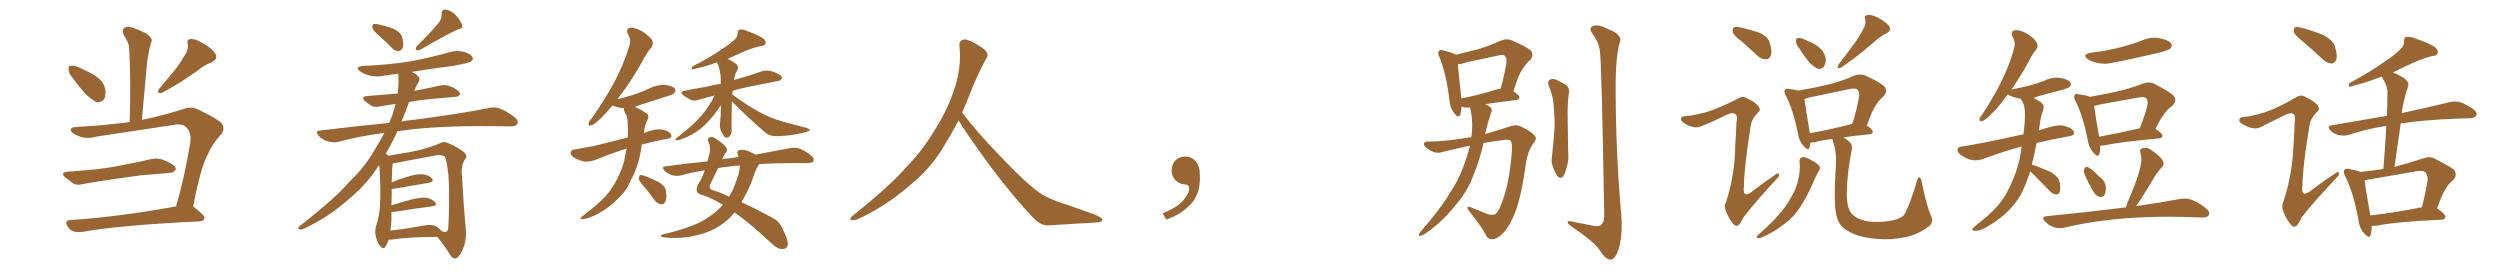 <svg xmlns="http://www.w3.org/2000/svg" xmlns:xlink="http://www.w3.org/1999/xlink" width="1350" height="150"><path fill="#996633" padding="10" d="M39.40 42.33L39.40 42.33Q37.06 39.70 37.06 37.79L37.06 37.79Q36.77 35.74 37.79 35.60L37.79 35.60Q39.40 35.16 42.04 36.18L42.04 36.18Q43.95 36.91 45.85 37.94L45.85 37.94Q50.39 39.84 53.61 42.63L53.61 42.63Q56.40 44.97 56.98 48.93L56.98 48.93Q57.13 51.86 56.10 53.76L56.10 53.76Q54.20 55.66 51.86 55.08L51.86 55.08Q50.10 54.05 47.75 52.15L47.75 52.15Q44.38 49.07 39.40 42.33ZM36.62 92.72L36.62 92.72Q43.07 92.14 48.93 91.70L48.93 91.70Q57.28 90.97 66.65 89.06L66.65 89.06Q74.41 87.60 82.03 85.84L82.03 85.84Q85.25 85.25 88.04 86.28L88.04 86.28Q90.53 87.30 91.55 87.89L91.55 87.89Q95.07 89.65 94.92 91.55L94.92 91.55Q93.46 93.46 91.70 93.31L91.70 93.31Q84.81 94.04 76.32 94.63L76.32 94.63Q58.45 96.97 45.12 99.32L45.12 99.32Q41.46 100.34 39.55 99.02L39.55 99.02Q37.21 97.41 35.45 95.95L35.45 95.95Q32.08 93.16 36.62 92.72ZM95.07 111.47L95.07 111.47Q99.46 96.53 102.69 77.49L102.69 77.49Q103.56 71.48 100.49 68.70L100.49 68.70Q98.58 66.50 93.31 67.53L93.31 67.53Q73.39 70.61 52.59 73.68L52.59 73.68Q46.29 75.44 41.89 73.24L41.89 73.24Q38.67 71.92 38.23 70.46L38.23 70.46Q37.94 68.70 41.02 68.55L41.02 68.55Q55.52 67.82 70.02 65.92L70.02 65.92Q70.75 44.24 69.73 25.78L69.73 25.78Q69.58 23.00 66.80 18.90L66.80 18.90Q65.77 16.41 66.80 15.38L66.80 15.38Q68.12 14.06 70.46 14.65L70.46 14.65Q74.12 15.53 79.39 18.31L79.39 18.31Q82.47 20.80 81.88 22.27L81.88 22.27Q81.30 23.88 80.71 26.22L80.71 26.22Q80.13 29.00 79.54 32.67L79.54 32.67Q78.08 47.90 76.61 64.75L76.61 64.75Q87.45 62.55 99.02 58.89L99.02 58.89Q102.98 57.42 106.49 58.89L106.49 58.89Q116.31 63.57 119.38 66.21L119.38 66.21Q122.17 69.58 118.95 73.10L118.95 73.10Q115.14 76.90 112.06 83.64L112.06 83.64Q108.25 90.82 104.30 111.62L104.30 111.62Q104.74 111.77 104.88 111.91L104.88 111.91Q110.60 116.31 110.45 117.77L110.45 117.77Q110.16 119.38 107.96 119.53L107.96 119.53Q64.60 121.58 44.38 125.24L44.38 125.24Q41.60 125.54 39.70 124.95L39.70 124.95Q37.65 124.22 36.62 122.46L36.62 122.46Q34.28 118.95 38.23 118.80L38.23 118.80Q63.43 117.19 95.07 111.47ZM99.46 30.32L99.46 30.32L99.46 30.32Q101.95 26.95 101.37 23.73L101.37 23.73Q100.63 21.24 102.98 21.09L102.98 21.09Q105.18 20.80 109.28 23.14L109.28 23.14Q113.82 25.63 116.16 28.71L116.16 28.71Q118.07 31.79 114.40 33.54L114.40 33.54Q110.01 35.30 106.79 38.09L106.79 38.09Q103.42 40.43 99.90 42.77L99.90 42.77Q95.36 45.85 87.30 50.24L87.30 50.24Q84.23 50.68 85.99 47.90L85.99 47.90Q90.38 42.77 94.04 38.23L94.04 38.23Q96.83 34.86 99.46 30.32ZM205.08 19.63L205.08 19.63Q201.56 16.70 201.12 15.23L201.12 15.23Q200.98 13.62 201.56 13.04L201.56 13.04Q202.29 12.74 204.49 13.18L204.49 13.18Q208.89 14.21 212.55 15.53L212.55 15.53Q216.21 17.43 217.09 19.78L217.09 19.78Q218.12 23.73 217.53 25.63L217.53 25.63Q216.80 27.39 215.33 27.54L215.33 27.54Q213.28 27.69 211.52 25.78L211.52 25.78Q208.15 22.41 205.08 19.63ZM237.16 12.01L237.16 12.01Q238.62 9.67 238.48 7.76L238.48 7.76Q238.48 4.98 240.67 5.13L240.67 5.13Q244.04 5.71 246.39 8.50L246.39 8.50Q249.02 11.43 249.61 13.77L249.61 13.77Q250.05 15.38 247.41 15.82L247.41 15.82Q240.82 18.75 227.05 26.81L227.05 26.81Q225.88 27.25 224.85 27.10L224.85 27.10Q224.12 26.07 225 25.05L225 25.05Q233.06 16.99 237.16 12.01ZM209.91 129.35L209.91 129.35Q209.18 131.69 208.15 133.15L208.15 133.15Q206.98 134.91 205.52 133.15L205.52 133.15Q203.91 131.54 202.88 127.44L202.88 127.44Q202.29 124.95 203.17 121.73L203.17 121.73Q205.08 116.02 205.22 110.16L205.22 110.16Q205.66 104.00 205.08 93.31L205.08 93.31Q205.08 90.67 204.64 89.21L204.64 89.21Q198.19 99.46 188.38 107.52L188.38 107.52Q177.39 117.33 164.06 123.49L164.06 123.49Q162.60 124.22 161.57 123.78L161.57 123.78Q160.55 123.34 161.57 122.31L161.57 122.31Q180.91 107.23 188.53 98.29L188.53 98.29Q196.58 90.67 202.00 81.45L202.00 81.45Q205.22 76.32 207.57 71.78L207.57 71.78Q194.53 73.39 182.67 76.61L182.67 76.61Q180.18 77.20 176.95 76.32L176.95 76.32Q174.32 75.59 172.12 73.39L172.12 73.39Q169.78 70.61 173.00 70.46L173.00 70.46Q192.48 68.12 210.21 66.36L210.21 66.36Q210.94 64.16 211.82 62.26L211.82 62.26Q212.99 58.89 213.57 56.10L213.57 56.10Q208.89 56.84 205.22 57.42L205.22 57.42Q202.29 58.15 200.54 57.13L200.54 57.13Q198.63 55.96 197.17 54.64L197.17 54.64Q194.53 52.29 198.19 51.86L198.19 51.86Q203.76 51.42 209.03 50.98L209.03 50.98Q211.67 50.68 214.75 50.54L214.75 50.54Q215.48 44.82 215.04 39.84L215.04 39.84Q211.08 40.28 207.42 40.87L207.42 40.87Q203.03 41.75 199.37 40.72L199.37 40.72Q196.44 39.99 194.53 38.53L194.53 38.53Q191.16 36.18 196.00 35.60L196.00 35.60Q209.91 35.01 221.78 33.11L221.78 33.11Q232.62 31.05 242.43 28.27L242.43 28.27Q246.53 26.95 250.49 27.98L250.49 27.98Q254.30 29.15 255.18 30.91L255.18 30.91Q255.76 32.08 254.44 33.11L254.44 33.11Q252.98 34.13 244.48 35.60L244.48 35.60Q232.91 37.06 222.36 38.82L222.36 38.82Q225.59 40.43 226.17 41.75L226.17 41.75Q226.90 43.21 225.88 44.53L225.88 44.53Q224.56 46.88 223.54 49.22L223.54 49.22Q223.83 48.93 224.41 48.93L224.41 48.93Q231.30 47.61 237.89 46.14L237.89 46.14Q240.67 45.56 242.87 46.58L242.87 46.58Q245.07 47.31 245.65 47.90L245.65 47.90Q248.58 49.51 248.44 50.98L248.44 50.98Q247.27 52.44 245.80 52.29L245.80 52.29Q239.65 52.88 232.47 53.47L232.47 53.47Q226.17 54.05 220.90 55.08L220.90 55.08Q220.75 55.37 220.61 55.96L220.61 55.96Q218.70 61.08 216.80 65.63L216.80 65.63Q219.87 64.89 223.10 64.75L223.10 64.75Q249.02 61.38 264.11 58.30L264.11 58.30Q267.19 57.57 269.97 58.59L269.97 58.59Q273.34 59.91 277.73 63.13L277.73 63.13Q280.22 65.19 279.35 66.94L279.35 66.94Q278.61 68.26 275.54 68.26L275.54 68.26Q271.73 68.26 267.33 68.12L267.33 68.12Q235.55 67.82 216.50 70.61L216.50 70.61Q215.48 70.75 214.60 70.90L214.60 70.90Q211.52 77.64 208.30 83.06L208.30 83.06Q209.18 83.50 209.77 84.08L209.77 84.08Q213.57 83.50 221.92 82.03L221.92 82.03Q231.45 80.13 237.60 77.34L237.60 77.34Q239.50 76.17 241.85 77.20L241.85 77.20Q248.88 80.27 251.22 82.91L251.22 82.91Q252.54 84.38 251.22 85.84L251.22 85.84Q249.17 88.77 249.32 92.87L249.32 92.87Q250.49 113.09 251.51 123.78L251.51 123.78Q252.10 129.93 249.76 134.91L249.76 134.91Q247.85 139.45 245.65 139.60L245.65 139.60Q244.19 139.60 242.87 137.26L242.87 137.26Q240.09 132.71 236.13 127.88L236.13 127.88Q219.58 128.03 211.96 129.35L211.96 129.35Q210.50 129.49 209.91 129.35ZM212.70 101.95L212.70 101.95L212.70 101.95Q211.96 101.95 211.52 101.95L211.52 101.95Q211.52 103.86 211.52 106.20L211.52 106.20Q211.38 108.54 211.38 110.89L211.38 110.89Q216.21 109.28 221.92 107.81L221.92 107.81Q227.34 106.35 230.42 106.79L230.42 106.79Q233.64 107.52 235.11 109.42L235.11 109.42Q236.28 111.04 233.20 111.47L233.20 111.47Q224.56 112.50 212.99 114.40L212.99 114.40Q211.96 114.40 211.38 114.40L211.38 114.40Q211.38 116.31 211.38 118.21L211.38 118.21Q211.38 121.29 210.79 124.51L210.79 124.51Q218.99 123.63 229.25 121.73L229.25 121.73Q233.35 121.00 235.55 122.31L235.55 122.31Q237.16 123.19 238.18 124.51L238.18 124.51Q238.62 124.80 239.06 124.95L239.06 124.95Q241.41 126.12 241.99 123.49L241.99 123.49Q242.29 120.70 242.43 113.96L242.43 113.96Q242.72 102.83 242.14 94.48L242.14 94.48Q241.11 85.55 240.09 84.52L240.09 84.52Q238.33 83.35 235.11 83.94L235.11 83.94Q226.90 85.55 217.24 87.30L217.24 87.30Q214.01 88.04 212.11 88.18L212.11 88.18Q211.67 90.82 211.52 98.44L211.52 98.44Q215.33 96.83 220.17 95.36L220.17 95.36Q225.59 93.75 228.66 94.19L228.66 94.19Q231.88 94.63 233.35 96.53L233.35 96.53Q234.52 98.14 231.45 98.73L231.45 98.73Q223.39 100.05 212.70 101.95ZM338.38 80.27L338.38 80.27Q331.35 82.32 321.24 86.43L321.24 86.43Q318.31 87.45 315.67 87.30L315.67 87.30Q312.60 86.57 309.96 85.11L309.96 85.11Q307.76 83.64 308.20 82.18L308.20 82.18Q308.50 80.86 310.25 80.71L310.25 80.71Q315.09 79.83 320.80 78.81L320.80 78.81Q324.46 77.93 338.96 74.27L338.96 74.27Q339.11 72.80 339.11 71.48L339.11 71.48Q339.11 68.70 338.96 66.36L338.96 66.36Q338.96 63.13 337.21 60.35L337.21 60.35Q336.77 59.03 336.91 58.45L336.91 58.45Q336.77 58.45 336.77 58.45L336.77 58.45Q333.54 58.15 331.20 57.13L331.20 57.13Q330.91 56.98 330.76 56.98L330.76 56.98Q327.25 61.08 324.46 63.87L324.46 63.87Q320.95 67.24 319.48 67.68L319.48 67.68Q317.43 68.26 317.87 66.50L317.87 66.50Q318.02 65.48 319.48 64.01L319.48 64.01Q326.66 53.76 331.64 44.53L331.64 44.53Q336.77 34.86 339.84 24.76L339.84 24.76Q341.02 21.68 339.11 18.46L339.11 18.46Q337.65 15.38 340.43 14.94L340.43 14.94Q343.07 14.79 347.17 17.14L347.17 17.14Q351.42 20.07 352.29 21.97L352.29 21.97Q352.88 24.02 351.86 25.49L351.86 25.49Q349.37 28.13 346.73 33.40L346.73 33.40Q340.43 44.53 334.57 52.00L334.57 52.00Q333.84 52.73 333.40 53.61L333.40 53.61Q338.09 52.44 342.63 50.98L342.63 50.98Q347.02 49.51 350.68 47.75L350.68 47.75Q354.64 45.70 359.03 45.85L359.03 45.85Q363.43 46.44 364.45 47.90L364.45 47.90Q365.19 48.93 364.16 50.24L364.16 50.24Q363.72 50.98 360.21 52.00L360.21 52.00Q352.59 54.49 345.12 56.84L345.12 56.84Q343.65 57.28 342.63 57.86L342.63 57.86Q343.36 57.86 343.95 58.30L343.95 58.30Q346.00 59.03 348.63 60.94L348.63 60.94Q350.98 62.11 349.66 64.75L349.66 64.75Q347.90 68.12 347.75 71.78L347.75 71.78Q350.24 70.75 353.03 70.17L353.03 70.17Q356.25 69.29 359.91 70.61L359.91 70.61Q362.55 71.63 362.55 73.54L362.55 73.54Q362.55 74.56 360.21 75L360.21 75Q352.73 76.32 346.58 78.08L346.58 78.08Q346.29 78.96 346.29 79.98L346.29 79.98Q345.12 87.74 342.33 94.04L342.33 94.04Q341.02 96.39 339.99 98.73L339.99 98.73Q337.50 104.15 332.23 108.69L332.23 108.69Q327.54 113.23 321.24 116.31L321.24 116.31Q316.41 118.36 314.50 118.36L314.50 118.36Q312.60 118.21 314.50 116.75L314.50 116.75Q316.55 115.14 318.75 113.38L318.75 113.38Q320.65 111.77 321.97 110.74L321.97 110.74Q327.83 105.76 330.91 100.78L330.91 100.78Q334.72 94.78 336.91 87.60L336.91 87.60Q337.79 83.50 338.38 80.27ZM348.19 101.22L348.19 101.22Q345.12 98.00 344.97 96.53L344.97 96.53Q345.12 94.92 345.70 94.48L345.70 94.48Q346.58 94.48 348.49 95.07L348.49 95.07Q352.44 96.68 355.96 98.44L355.96 98.44Q359.47 100.78 359.62 103.13L359.62 103.13Q360.21 107.08 359.33 108.84L359.33 108.84Q358.45 110.45 357.13 110.30L357.13 110.30Q355.08 110.16 353.61 108.25L353.61 108.25Q350.83 104.44 348.19 101.22ZM395.21 54.79L395.21 54.79Q395.07 58.59 395.07 62.70L395.07 62.70Q395.07 65.92 395.07 69.14L395.07 69.14Q395.36 72.51 393.60 73.97L393.60 73.97Q391.70 75 390.67 73.10L390.67 73.10Q389.79 71.48 389.21 70.46L389.21 70.46Q388.62 68.55 388.77 66.80L388.77 66.80Q389.21 63.57 389.36 56.84L389.36 56.84Q387.74 59.03 385.84 61.67L385.84 61.67Q382.18 66.21 378.96 68.99L378.96 68.99Q375 72.22 370.90 73.97L370.90 73.97Q366.65 75.88 365.63 75.73L365.63 75.73Q363.87 75.73 365.63 74.27L365.63 74.27Q373.10 68.55 376.76 64.60L376.76 64.60Q381.01 60.35 384.52 54.20L384.52 54.20Q385.40 52.59 385.84 51.56L385.84 51.56Q381.30 52.73 377.64 53.76L377.64 53.76Q374.85 54.79 372.95 53.91L372.95 53.91Q371.04 52.73 369.29 51.71L369.29 51.71Q366.36 49.51 370.02 48.93L370.02 48.93Q375.88 47.75 381.30 46.88L381.30 46.88Q385.11 45.85 389.21 45.26L389.21 45.26Q389.21 43.95 389.21 42.92L389.21 42.92Q389.06 37.35 387.16 33.69L387.16 33.69Q387.01 33.69 387.01 33.69L387.01 33.69Q379.98 36.33 376.03 36.91L376.03 36.91Q374.56 37.50 373.97 37.50L373.97 37.50Q373.24 37.21 373.83 35.89L373.83 35.89Q383.50 31.05 389.65 26.66L389.65 26.66Q394.48 23.58 396.68 21.39L396.68 21.39Q398.44 19.92 398.29 18.02L398.29 18.02Q398.29 16.55 399.32 15.97L399.32 15.97Q401.07 15.67 403.27 16.70L403.27 16.70Q409.42 18.90 412.21 20.80L412.21 20.80Q413.82 22.12 413.38 23.58L413.38 23.58Q412.94 24.76 410.60 24.90L410.60 24.90Q405.32 26.07 399.46 28.86L399.46 28.86Q396.09 30.32 392.87 31.79L392.87 31.79Q395.36 32.81 397.71 34.72L397.71 34.72Q399.17 36.47 398.29 37.50L398.29 37.50Q396.53 40.58 396.39 43.21L396.39 43.21Q396.83 43.07 397.41 42.92L397.41 42.92Q404.59 40.87 411.33 38.53L411.33 38.53Q413.96 37.79 416.31 38.38L416.31 38.38Q418.36 38.96 419.24 39.40L419.24 39.40Q422.31 40.72 422.31 42.19L422.31 42.19Q421.14 43.95 419.82 43.80L419.82 43.80Q413.38 45.12 405.76 46.58L405.76 46.58Q400.20 47.61 395.65 49.07L395.65 49.07Q395.51 49.95 395.36 50.98L395.36 50.98Q397.27 52.29 399.90 54.20L399.90 54.20Q406.35 58.74 412.65 61.82L412.65 61.82Q417.92 64.45 424.66 66.21L424.66 66.21Q430.52 67.68 435.79 69.14L435.79 69.14Q437.40 69.73 437.26 70.31L437.26 70.31Q436.96 70.90 435.06 71.34L435.06 71.34Q427.29 73.39 419.68 73.54L419.68 73.54Q415.58 73.68 412.94 71.34L412.94 71.34Q403.71 63.28 395.21 54.79ZM390.38 110.60L390.38 110.60Q384.38 106.93 378.96 105.18L378.96 105.18Q376.76 104.74 376.32 103.27L376.32 103.27Q375.88 101.51 377.20 99.17L377.20 99.17Q379.10 96.39 380.57 91.99L380.57 91.99Q373.68 93.02 367.53 94.78L367.53 94.78Q365.63 95.21 362.84 94.63L362.84 94.63Q360.64 93.75 358.89 92.29L358.89 92.29Q356.84 89.94 359.62 89.79L359.62 89.79Q371.34 88.18 382.03 87.16L382.03 87.16Q382.47 85.11 383.06 83.20L383.06 83.20Q384.08 79.98 382.62 76.76L382.62 76.76Q381.59 74.71 383.35 74.12L383.35 74.12Q384.81 73.68 386.28 74.71L386.28 74.71Q391.85 78.37 392.43 80.27L392.43 80.27Q393.02 81.59 391.70 82.62L391.70 82.62Q390.82 84.08 389.94 85.99L389.94 85.99Q393.31 85.55 396.53 85.11L396.53 85.11Q397.85 84.81 398.88 84.81L398.88 84.81Q398.58 84.08 398.44 83.64L398.44 83.64Q397.56 81.45 399.46 81.01L399.46 81.01Q402.25 80.57 405.03 82.03L405.03 82.03Q406.64 82.62 407.96 83.50L407.96 83.50Q419.09 81.45 426.56 79.98L426.56 79.98Q429.20 79.54 431.54 80.13L431.54 80.13Q434.33 81.15 437.84 83.79L437.84 83.79Q439.89 85.55 439.31 87.01L439.31 87.01Q438.72 88.04 436.08 88.04L436.08 88.04Q433.30 88.18 430.08 88.04L430.08 88.04Q418.95 88.04 410.16 88.62L410.16 88.62Q410.01 88.62 410.01 88.77L410.01 88.77Q408.25 90.53 406.35 96.83L406.35 96.83Q404.00 103.27 400.34 109.13L400.34 109.13Q407.67 112.50 416.60 117.33L416.60 117.33Q420.56 119.24 422.02 122.46L422.02 122.46Q425.54 129.05 425.39 131.84L425.39 131.84Q425.24 134.62 422.17 134.47L422.17 134.47Q419.68 134.47 416.46 131.25L416.46 131.25Q404.74 120.41 396.68 114.70L396.68 114.70Q393.31 118.95 388.92 121.73L388.92 121.73Q382.91 125.68 375.73 127.15L375.73 127.15Q367.24 129.20 358.45 128.17L358.45 128.17Q355.37 127.59 358.01 126.56L358.01 126.56Q373.54 122.90 380.71 118.51L380.71 118.51Q386.28 115.14 390.38 110.60ZM397.41 98.14L397.41 98.14L397.41 98.14Q399.61 93.02 399.46 89.36L399.46 89.36Q395.65 89.50 392.58 90.09L392.58 90.09Q390.09 90.23 387.74 90.82L387.74 90.82Q386.28 93.75 383.94 98.73L383.94 98.73Q381.88 101.95 385.40 102.83L385.40 102.83Q389.21 104.00 393.75 106.20L393.75 106.20Q395.95 102.54 397.41 98.14ZM517.68 65.04L517.68 65.04L517.68 65.04Q513.72 72.51 510.06 78.37L510.06 78.37Q502.59 91.26 490.14 101.07L490.14 101.07Q477.83 111.62 463.18 118.36L463.18 118.36Q461.13 119.24 459.67 118.80L459.67 118.80Q458.50 118.36 459.96 116.89L459.96 116.89Q481.05 100.05 489.40 90.23L489.40 90.23Q497.90 81.59 504.05 71.34L504.05 71.34Q511.08 60.50 514.60 50.24L514.60 50.24Q519.43 37.21 518.12 24.90L518.12 24.90Q517.68 21.97 520.31 21.39L520.31 21.39Q521.92 20.95 526.03 23.14L526.03 23.14Q531.74 26.22 532.76 28.13L532.76 28.13Q533.94 30.03 532.47 31.79L532.47 31.79Q529.10 38.09 526.32 44.38L526.32 44.38Q522.80 53.17 519.58 60.79L519.58 60.79Q527.20 71.04 541.41 85.69L541.41 85.69Q554.30 99.17 561.47 104.15L561.47 104.15Q566.60 107.67 575.83 110.45L575.83 110.45Q583.30 113.09 590.04 115.43L590.04 115.43Q595.46 117.48 595.31 118.80L595.31 118.80Q595.17 120.12 590.33 120.26L590.33 120.26Q579.05 120.85 566.16 121.73L566.16 121.73Q561.91 122.02 557.37 117.04L557.37 117.04Q547.56 106.79 534.23 89.06L534.23 89.06Q520.31 69.87 517.68 65.04ZM647.75 91.99L647.75 91.99L647.75 91.99Q648.93 103.27 643.65 109.57L643.65 109.57Q638.09 115.87 629.74 118.51L629.74 118.51L627.83 115.14Q636.47 111.77 639.70 107.23L639.70 107.23Q642.19 103.86 642.19 101.95L642.19 101.95Q642.04 99.61 640.14 99.61L640.14 99.61Q637.06 99.61 634.72 97.27L634.72 97.27Q632.67 95.21 632.67 91.99L632.67 91.99Q632.81 88.48 634.72 86.57L634.72 86.57Q636.91 84.52 640.14 84.52L640.14 84.52Q642.92 84.52 644.82 86.28L644.82 86.28Q647.31 88.33 647.75 91.99ZM794.53 74.12L794.53 74.12Q795.70 65.19 793.80 58.01L793.80 58.01Q792.04 58.15 790.72 58.01L790.72 58.01Q789.84 57.57 789.26 57.42L789.26 57.42Q789.11 60.21 788.53 61.96L788.53 61.96Q787.50 64.16 785.16 60.94L785.16 60.94Q782.81 57.86 782.67 53.76L782.67 53.76Q780.91 39.55 777.25 30.76L777.25 30.76Q776.07 28.42 777.10 27.54L777.10 27.54Q777.54 26.66 779.44 27.25L779.44 27.25Q784.72 28.56 786.18 29.59L786.18 29.59Q792.48 27.98 798.34 26.51L798.34 26.51Q804.20 24.76 810.35 21.97L810.35 21.97Q813.43 20.65 816.21 21.68L816.21 21.68Q824.12 25.20 826.46 27.10L826.46 27.10Q828.66 29.59 826.32 32.37L826.32 32.37Q824.27 33.98 822.36 37.06L822.36 37.06Q820.02 39.99 817.24 49.37L817.24 49.37Q820.46 51.42 820.46 52.44L820.46 52.44Q820.31 53.91 818.55 54.05L818.55 54.05Q808.59 55.22 802.00 56.25L802.00 56.25Q804.05 57.13 804.93 58.01L804.93 58.01Q806.10 59.33 805.22 60.79L805.22 60.79Q803.61 65.33 802.59 69.87L802.59 69.87Q802.15 71.04 802.00 72.36L802.00 72.36Q809.18 70.31 814.89 68.41L814.89 68.41Q818.85 66.80 822.07 68.70L822.07 68.70Q826.76 70.90 828.96 73.54L828.96 73.54Q830.13 75 827.78 77.78L827.78 77.78Q825 81.59 823.97 88.33L823.97 88.33Q821.34 107.37 817.68 115.87L817.68 115.87Q814.75 122.90 811.52 125.98L811.52 125.98Q808.74 128.91 806.54 129.05L806.54 129.05Q803.61 129.79 802.29 126.71L802.29 126.71Q799.07 121.00 793.21 113.82L793.21 113.82Q791.16 110.89 794.24 111.91L794.24 111.91Q798.63 113.67 803.17 115.58L803.17 115.58Q806.54 116.60 808.01 115.14L808.01 115.14Q809.77 113.38 811.52 107.96L811.52 107.96Q814.89 99.32 816.36 82.62L816.36 82.62Q816.65 77.93 816.06 76.46L816.06 76.46Q815.48 75.29 813.13 75.44L813.13 75.44Q806.98 76.17 801.12 77.20L801.12 77.20Q798.78 87.30 795.70 94.48L795.70 94.48Q792.33 103.86 785.16 111.77L785.16 111.77Q778.27 120.41 769.04 126.56L769.04 126.56Q767.58 127.44 766.55 127.29L766.55 127.29Q765.67 127.15 766.55 125.83L766.55 125.83Q778.42 112.06 782.81 104.44L782.81 104.44Q787.35 97.71 790.14 90.23L790.14 90.23Q792.48 84.08 793.80 78.66L793.80 78.66Q786.04 80.27 778.56 82.18L778.56 82.18Q775.20 83.20 771.68 80.86L771.68 80.86Q768.75 78.96 768.90 77.64L768.90 77.64Q769.19 76.32 771.53 76.46L771.53 76.46Q778.86 76.46 791.31 74.56L791.31 74.56Q793.07 74.12 794.53 74.12ZM808.15 48.34L808.15 48.34Q809.33 47.90 810.35 47.90L810.35 47.90Q812.11 41.75 813.43 34.28L813.43 34.28Q813.87 31.49 812.55 30.18L812.55 30.18Q811.67 29.30 809.47 29.88L809.47 29.88Q801.12 31.79 792.19 33.54L792.19 33.54Q789.55 34.57 787.21 34.72L787.21 34.72Q787.65 39.84 789.11 52.73L789.11 52.73Q789.11 53.03 789.11 53.17L789.11 53.17Q797.61 51.56 808.15 48.34ZM836.28 46.29L836.28 46.29Q835.55 44.09 836.87 43.07L836.87 43.07Q838.18 42.33 840.09 42.92L840.09 42.92Q842.72 44.09 845.07 45.56L845.07 45.56Q848.00 47.31 847.12 50.54L847.12 50.54Q846.39 56.84 846.53 63.13L846.53 63.13Q846.68 78.08 846.83 83.06L846.83 83.06Q847.27 86.57 845.95 90.53L845.95 90.53Q845.21 93.46 844.19 95.21L844.19 95.21Q842.72 96.83 841.26 95.36L841.26 95.36Q839.79 93.60 838.77 90.53L838.77 90.53Q837.45 87.60 838.04 84.81L838.04 84.81Q839.06 75.44 839.50 68.26L839.50 68.26Q839.50 61.23 838.62 53.61L838.62 53.61Q837.74 49.51 836.28 46.29ZM863.96 27.83L863.96 27.83L863.96 27.83Q863.38 22.71 860.16 18.60L860.16 18.60Q857.52 15.09 860.30 14.06L860.30 14.06Q863.09 12.89 868.36 15.67L868.36 15.67Q876.86 18.90 874.51 23.44L874.51 23.44Q872.61 30.47 872.46 43.80L872.46 43.80Q872.31 80.57 875.54 116.75L875.54 116.75Q876.27 127.88 873.93 134.91L873.93 134.91Q872.02 140.33 869.68 140.19L869.68 140.19Q867.04 140.33 863.82 135.06L863.82 135.06Q860.89 130.66 849.90 123.19L849.90 123.19Q846.68 121.14 846.53 120.12L846.53 120.12Q846.09 118.65 851.07 120.12L851.07 120.12Q855.32 120.85 859.42 121.73L859.42 121.73Q862.94 122.61 864.40 121.58L864.40 121.58Q866.31 120.12 866.31 116.60L866.31 116.60Q864.84 33.25 863.96 27.83ZM940.72 22.56L940.72 22.56Q936.33 19.34 935.74 17.43L935.74 17.43Q935.45 15.38 936.33 14.79L936.33 14.79Q937.50 14.21 939.84 14.79L939.84 14.79Q945.26 16.11 949.80 17.58L949.80 17.58Q954.49 19.63 955.52 22.71L955.52 22.71Q957.13 27.54 956.25 29.88L956.25 29.88Q955.52 31.93 953.76 32.08L953.76 32.08Q951.27 32.08 949.07 30.18L949.07 30.18Q944.82 26.07 940.72 22.56ZM921.53 60.50L921.53 60.50Q927.69 58.74 938.38 53.32L938.38 53.32Q940.87 51.71 942.63 52.73L942.63 52.73Q948.19 55.22 949.66 57.57L949.66 57.57Q951.12 59.47 949.22 60.94L949.22 60.94Q946.00 64.16 945.41 67.68L945.41 67.68Q941.75 90.97 941.75 100.34L941.75 100.34Q940.72 108.11 946.88 102.83L946.88 102.83Q952.73 98.29 958.89 94.19L958.89 94.19Q960.50 93.02 960.64 94.04L960.64 94.04Q961.08 95.21 959.33 96.68L959.33 96.68Q947.31 109.72 941.60 117.19L941.60 117.19Q939.84 120.56 938.82 121.58L938.82 121.58Q937.35 122.61 935.89 120.85L935.89 120.85Q933.69 118.21 932.23 114.55L932.23 114.55Q930.76 111.47 932.08 109.13L932.08 109.13Q936.91 94.34 937.06 77.93L937.06 77.93Q937.50 72.22 937.65 66.50L937.65 66.50Q938.53 62.70 937.06 61.67L937.06 61.67Q935.74 60.35 931.79 62.26L931.79 62.26Q925.49 65.48 918.46 68.26L918.46 68.26Q916.41 69.14 914.21 68.55L914.21 68.55Q912.01 68.26 908.79 66.06L908.79 66.06Q907.32 64.75 907.91 63.72L907.91 63.72Q908.20 62.70 910.40 62.70L910.40 62.70Q914.36 62.40 921.53 60.50ZM971.78 26.37L971.78 26.37Q969.87 24.17 969.87 22.41L969.87 22.41Q969.73 20.65 970.61 20.65L970.61 20.65Q972.07 20.21 974.27 21.24L974.27 21.24Q975.73 21.97 977.20 22.56L977.20 22.56Q980.86 24.02 983.20 26.37L983.20 26.37Q985.40 28.56 985.99 32.08L985.99 32.08Q985.84 34.42 984.81 36.18L984.81 36.18Q983.20 37.65 981.30 37.06L981.30 37.06Q979.69 36.18 977.78 34.42L977.78 34.42Q975.44 32.08 971.78 26.37ZM1005.91 16.11L1005.91 16.11Q1007.81 13.18 1007.23 10.55L1007.23 10.55Q1006.35 8.35 1008.25 8.20L1008.25 8.20Q1010.16 7.62 1013.82 9.38L1013.82 9.38Q1017.77 11.43 1019.97 13.77L1019.97 13.77Q1021.73 16.26 1018.65 18.02L1018.65 18.02Q1015.28 19.63 1012.50 22.27L1012.50 22.27Q1009.28 24.90 1006.05 27.69L1006.05 27.69Q1001.66 31.35 994.04 36.62L994.04 36.62Q991.41 37.35 992.87 34.72L992.87 34.72Q996.97 29.44 1000.63 24.46L1000.63 24.46Q1003.56 20.65 1005.91 16.11ZM971.78 87.45L971.78 87.45Q971.48 85.40 973.39 84.81L973.39 84.81Q974.71 84.67 977.49 86.13L977.49 86.13Q981.59 88.33 982.47 89.65L982.47 89.65Q983.20 90.97 982.18 92.29L982.18 92.29Q980.57 94.92 979.54 97.56L979.54 97.56Q975.73 106.49 972.07 111.91L972.07 111.91Q968.70 117.19 963.28 121.14L963.28 121.14Q957.71 125.54 951.42 128.17L951.42 128.17Q950.10 128.91 949.07 128.47L949.07 128.47Q948.05 128.17 949.07 127.15L949.07 127.15Q957.71 119.53 960.94 115.43L960.94 115.43Q964.45 111.62 966.80 107.23L966.80 107.23Q969.73 102.54 970.75 98.14L970.75 98.14Q972.36 92.43 971.78 87.45ZM1042.53 116.02L1042.53 116.02Q1044.58 119.97 1041.50 122.31L1041.50 122.31Q1036.38 126.12 1030.96 127.59L1030.96 127.59Q1024.66 129.20 1017.92 129.20L1017.92 129.20Q1009.57 129.05 1003.71 127.29L1003.71 127.29Q998.14 125.39 995.36 123.05L995.36 123.05Q992.43 120.26 991.85 117.04L991.85 117.04Q989.94 110.74 991.41 88.33L991.41 88.33Q991.85 82.62 989.94 76.76L989.94 76.76Q989.50 75.59 989.50 75L989.50 75Q983.79 75.73 980.13 76.76L980.13 76.76Q978.66 77.05 977.64 76.90L977.64 76.90Q977.34 78.52 977.20 79.54L977.20 79.54Q976.46 81.88 973.83 78.66L973.83 78.66Q971.48 76.17 970.90 72.22L970.90 72.22Q968.41 59.47 964.31 51.56L964.31 51.56Q962.99 49.22 964.01 48.34L964.01 48.34Q964.45 47.61 966.21 48.05L966.21 48.05Q969.14 48.34 970.90 48.93L970.90 48.93Q979.10 47.61 987.01 45.70L987.01 45.70Q994.04 44.09 1001.22 40.87L1001.22 40.87Q1004.44 39.70 1007.08 40.72L1007.08 40.72Q1015.14 44.38 1017.48 46.58L1017.48 46.58Q1019.53 49.22 1017.19 52.00L1017.19 52.00Q1015.14 53.47 1013.38 56.25L1013.38 56.25Q1011.18 58.89 1008.11 67.82L1008.11 67.82Q1011.33 70.02 1011.33 71.04L1011.33 71.04Q1011.04 72.36 1009.57 72.51L1009.57 72.51Q1001.22 73.24 995.36 74.27L995.36 74.27Q997.41 75.29 998.88 76.76L998.88 76.76Q1000.49 78.22 999.90 81.01L999.90 81.01Q997.41 93.90 997.27 104.00L997.27 104.00Q997.12 110.45 999.02 114.11L999.02 114.11Q1000.05 116.16 1003.27 117.92L1003.27 117.92Q1007.08 119.68 1011.91 119.82L1011.91 119.82Q1017.63 119.97 1022.17 118.95L1022.17 118.95Q1026.71 117.92 1028.17 116.02L1028.17 116.02Q1030.96 111.77 1035.06 98.00L1035.06 98.00Q1035.79 95.21 1036.67 95.80L1036.67 95.80Q1037.70 96.68 1037.84 99.02L1037.84 99.02Q1040.63 111.91 1042.53 116.02ZM1000.05 66.94L1000.05 66.94L1000.05 66.94Q1000.05 66.94 1000.20 66.94L1000.20 66.94Q1002.39 60.50 1003.86 52.44L1003.86 52.44Q1004.30 49.80 1002.98 48.34L1002.98 48.34Q1001.81 47.46 999.02 48.05L999.02 48.05Q988.33 50.24 977.20 52.59L977.20 52.59Q975.73 53.03 974.41 53.47L974.41 53.47Q974.85 57.42 977.20 71.04L977.20 71.04Q977.20 71.48 977.34 71.92L977.34 71.92Q987.60 70.17 1000.05 66.94ZM1066.55 124.66L1066.55 124.66Q1064.94 124.51 1064.94 123.93L1064.94 123.93Q1064.94 123.34 1067.87 121.00L1067.87 121.00L1072.41 117.33Q1080.32 110.60 1083.98 103.42L1083.98 103.42Q1089.55 92.72 1091.02 83.50L1091.02 83.50Q1091.31 81.01 1091.75 79.10L1091.75 79.10Q1083.25 81.30 1071.24 85.69L1071.24 85.69Q1068.90 86.57 1066.85 86.57L1066.85 86.57Q1063.04 86.57 1058.94 83.79L1058.94 83.79Q1057.03 82.32 1057.03 81.01L1057.03 81.01Q1057.18 79.25 1059.38 79.10L1059.38 79.10Q1068.16 77.93 1092.63 72.51L1092.63 72.51Q1093.51 66.21 1093.51 61.38L1093.51 61.38Q1093.51 57.42 1091.89 54.49L1091.89 54.49Q1091.31 53.76 1091.16 53.32L1091.16 53.32Q1087.79 52.73 1085.45 51.71L1085.45 51.71Q1084.57 51.12 1084.13 50.98L1084.13 50.98Q1079.44 57.71 1075.49 61.38L1075.49 61.38Q1071.53 65.48 1069.78 65.48L1069.78 65.48Q1068.90 65.48 1068.90 64.31L1068.90 64.31Q1069.19 63.13 1070.51 61.67L1070.51 61.67Q1083.69 41.60 1087.79 25.49L1087.79 25.49L1087.94 23.88Q1087.94 21.83 1086.77 19.92L1086.77 19.92Q1086.33 18.90 1086.33 18.16L1086.33 18.16Q1086.33 16.41 1088.67 16.26L1088.67 16.26Q1091.16 16.26 1094.82 18.31L1094.82 18.31Q1100.24 21.83 1100.24 24.61L1100.24 24.61Q1100.24 25.63 1099.66 26.66L1099.66 26.66Q1097.46 29.15 1095.26 33.69L1095.26 33.69Q1090.43 42.33 1086.04 48.49L1086.04 48.49Q1086.18 48.19 1086.77 48.19L1086.77 48.19Q1096.00 46.58 1103.47 43.80L1103.47 43.80Q1107.13 41.89 1110.94 41.89L1110.94 41.89L1112.40 42.04Q1118.26 43.07 1118.26 45.56L1118.26 45.56Q1118.26 46.29 1117.68 46.88Q1117.09 47.46 1113.87 48.49L1113.87 48.49Q1100.10 51.86 1098.19 52.88L1098.19 52.88Q1099.66 53.76 1101.64 54.93Q1103.61 56.10 1103.61 57.86L1103.61 57.86Q1103.61 58.74 1102.00 63.72L1102.00 63.72L1100.98 70.46Q1108.89 67.68 1112.40 67.68L1112.40 67.68Q1114.75 67.68 1117.38 68.92Q1120.02 70.17 1120.02 71.92L1120.02 71.92Q1119.87 73.10 1117.53 73.54L1117.53 73.54Q1107.86 75.29 1099.80 77.20L1099.80 77.20Q1098.49 83.50 1097.17 88.92L1097.17 88.92Q1098.34 88.92 1107.42 92.87L1107.42 92.87Q1111.67 95.51 1112.26 98.58L1112.26 98.58Q1112.55 100.34 1112.55 101.51L1112.55 101.51Q1112.55 105.03 1110.35 105.03L1110.35 105.03Q1108.59 104.88 1107.13 103.42L1107.13 103.42L1098.34 94.48L1096.29 92.58Q1093.95 99.90 1091.16 105.32L1091.16 105.32Q1084.86 116.02 1071.97 123.05L1071.97 123.05Q1069.04 124.66 1066.55 124.66ZM1136.87 34.42L1136.87 34.42Q1131.74 34.42 1127.78 32.23L1127.78 32.23Q1126.03 31.05 1126.03 30.18L1126.03 30.18Q1126.03 29.00 1129.39 28.42L1129.39 28.42Q1143.60 26.81 1156.35 21.97L1156.35 21.97Q1159.86 20.36 1163.53 20.36L1163.53 20.36Q1164.84 20.36 1166.31 20.65L1166.31 20.65Q1172.75 21.97 1172.75 24.61L1172.75 24.61Q1172.75 25.49 1171.88 26.29Q1171.00 27.10 1166.02 28.42L1166.02 28.42Q1140.23 34.42 1136.87 34.42ZM1132.62 84.08L1132.62 84.08Q1131.74 84.08 1130.27 82.18L1130.27 82.18Q1127.93 79.54 1127.34 75.59L1127.34 75.59Q1124.85 62.55 1120.75 54.49L1120.75 54.49Q1120.02 53.17 1120.02 52.29L1120.02 52.29Q1120.02 51.71 1120.39 51.20Q1120.75 50.68 1121.48 50.68L1121.48 50.68L1122.66 50.98Q1126.76 51.42 1128.52 52.29L1128.52 52.29Q1135.99 50.98 1143.02 49.44Q1150.05 47.90 1157.23 45.12L1157.23 45.12Q1158.84 44.53 1160.30 44.53L1160.30 44.53Q1161.91 44.53 1163.38 45.26L1163.38 45.26Q1171.29 49.37 1173.63 51.56L1173.63 51.56Q1174.66 52.73 1174.66 54.05L1174.66 54.05Q1174.66 55.52 1173.05 57.13L1173.05 57.13Q1168.65 59.91 1163.96 69.58L1163.96 69.58Q1167.77 72.07 1167.77 73.39L1167.77 73.39Q1167.48 74.56 1166.02 74.71L1166.02 74.71Q1145.36 76.61 1135.99 78.52L1135.99 78.52L1134.08 78.66L1134.08 79.69Q1134.08 84.08 1132.62 84.08ZM1133.50 73.83L1133.50 73.83Q1143.16 72.07 1155.47 69.29L1155.47 69.29Q1159.72 58.59 1159.72 55.37L1159.72 55.37Q1159.72 52.44 1156.93 52.44L1156.93 52.44L1155.18 52.59L1134.08 56.40Q1132.18 56.98 1130.86 57.13L1130.86 57.13Q1131.30 61.38 1133.50 73.83ZM1134.38 106.35L1134.38 106.35Q1131.88 106.35 1129.98 102.69L1129.98 102.69Q1125.29 94.48 1125.29 92.14L1125.29 92.14Q1125.29 91.55 1125.73 90.82Q1126.17 90.09 1126.76 90.09L1126.76 90.09Q1128.37 90.09 1133.64 95.36L1133.64 95.36Q1137.16 98.00 1137.16 101.51L1137.16 101.51Q1137.16 106.35 1134.38 106.35ZM1112.55 123.19L1112.55 123.19Q1107.86 123.19 1104.35 119.68L1104.35 119.68Q1103.32 118.51 1103.32 117.77L1103.32 117.77Q1103.32 116.89 1105.22 116.75L1105.22 116.75Q1126.90 114.55 1145.07 112.35L1145.07 112.35Q1146.53 112.06 1148.00 112.06L1148.00 112.06Q1148.44 110.16 1149.32 108.25L1149.32 108.25Q1156.35 91.99 1156.35 86.13L1156.35 86.13Q1156.35 84.23 1155.91 82.76L1155.91 82.76Q1155.62 82.03 1155.62 81.59L1155.62 81.59Q1155.62 79.83 1158.54 79.83L1158.54 79.83Q1160.16 79.83 1161.62 81.01L1161.62 81.01Q1168.36 85.55 1168.36 88.33L1168.36 88.33Q1168.36 89.65 1166.89 90.82L1166.89 90.82Q1163.96 94.34 1162.50 97.12L1162.50 97.12Q1156.20 107.67 1153.42 111.33L1153.42 111.33Q1168.21 109.13 1177.59 107.37L1177.59 107.37L1179.93 107.23Q1184.47 107.23 1191.06 112.35L1191.06 112.35Q1192.97 113.82 1192.97 115.14L1192.97 115.14Q1192.97 117.48 1189.01 117.48L1189.01 117.48Q1179.93 117.04 1171.14 117.04L1171.14 117.04Q1139.06 117.04 1114.89 122.90L1114.89 122.90Q1113.72 123.19 1112.55 123.19ZM1243.36 22.27L1243.36 22.27Q1239.26 18.90 1238.67 17.43L1238.67 17.43Q1238.38 15.38 1239.26 14.79L1239.26 14.79Q1240.28 14.36 1242.63 14.94L1242.63 14.94Q1248.78 16.55 1254.49 18.90L1254.49 18.90Q1259.91 21.68 1260.94 25.34L1260.94 25.34Q1262.26 29.88 1261.67 32.08L1261.67 32.08Q1260.64 34.13 1259.18 34.28L1259.18 34.28Q1256.84 34.28 1254.64 32.37L1254.64 32.37Q1248.78 26.81 1243.36 22.27ZM1280.71 122.02L1280.71 122.02Q1280.71 124.95 1280.13 126.86L1280.13 126.86Q1279.39 129.20 1276.61 125.98L1276.61 125.98Q1273.97 123.05 1273.54 118.65L1273.54 118.65Q1270.90 104.00 1266.36 95.07L1266.36 95.07Q1265.04 92.58 1266.06 91.70L1266.06 91.70Q1266.50 90.82 1268.41 91.26L1268.41 91.26Q1272.80 91.99 1274.71 92.87L1274.71 92.87Q1281.15 92.14 1287.01 91.26L1287.01 91.26Q1288.04 78.96 1288.62 67.97L1288.62 67.97Q1277.64 69.73 1268.26 72.80L1268.26 72.80Q1266.06 73.54 1262.99 72.95L1262.99 72.95Q1260.35 72.36 1258.45 70.46L1258.45 70.46Q1256.25 68.12 1259.03 67.68L1259.03 67.68Q1274.85 64.89 1288.92 62.55L1288.92 62.55Q1289.21 55.81 1289.21 49.66L1289.21 49.66Q1289.36 46.73 1286.57 42.19L1286.57 42.19Q1286.28 41.46 1286.28 41.31L1286.28 41.31Q1285.25 41.75 1284.67 41.89L1284.67 41.89Q1275.73 45.26 1271.19 46.14L1271.19 46.14Q1269.43 46.88 1268.85 46.88L1268.85 46.88Q1267.97 46.44 1268.55 44.97L1268.55 44.97Q1280.27 38.67 1287.74 33.25L1287.74 33.25Q1293.75 29.30 1296.09 26.66L1296.09 26.66Q1298.29 24.76 1298.14 22.41L1298.14 22.41Q1298.14 20.51 1299.17 19.92L1299.17 19.92Q1301.51 19.63 1303.86 20.65L1303.86 20.65Q1311.18 23.00 1314.70 25.34L1314.70 25.34Q1316.89 26.95 1316.31 28.86L1316.31 28.86Q1315.87 30.18 1313.09 30.32L1313.09 30.32Q1306.93 31.93 1299.76 35.45L1299.76 35.45Q1296.09 37.21 1292.14 39.11L1292.14 39.11Q1294.92 40.14 1298.44 42.33L1298.44 42.33Q1301.07 44.68 1300.49 46.14L1300.49 46.14Q1300.05 47.90 1299.17 50.24L1299.17 50.24Q1298.44 53.03 1297.56 57.13L1297.56 57.13Q1297.12 59.18 1296.97 61.08L1296.97 61.08Q1312.94 57.57 1322.61 55.22L1322.61 55.22Q1325.39 54.49 1328.17 55.08L1328.17 55.08Q1331.40 56.10 1335.50 58.89L1335.50 58.89Q1337.84 60.64 1337.26 62.40L1337.26 62.40Q1336.52 63.72 1333.74 63.87L1333.74 63.87Q1331.10 63.87 1327.88 64.01L1327.88 64.01Q1308.69 64.75 1296.39 66.65L1296.39 66.65Q1294.78 78.08 1293.02 90.09L1293.02 90.09Q1300.05 88.33 1308.40 85.55L1308.40 85.55Q1311.77 84.23 1314.55 85.55L1314.55 85.55Q1322.46 89.65 1325.10 91.55L1325.10 91.55Q1327.29 94.48 1324.66 97.27L1324.66 97.27Q1322.46 98.88 1320.70 101.95L1320.70 101.95Q1318.65 104.88 1316.02 112.50L1316.02 112.50Q1320.56 115.72 1320.56 117.04L1320.56 117.04Q1320.26 118.51 1318.51 118.65L1318.51 118.65Q1294.48 119.68 1283.35 121.88L1283.35 121.88Q1282.03 122.02 1280.71 122.02ZM1279.98 116.31L1279.98 116.31Q1292.29 114.99 1307.81 111.91L1307.81 111.91Q1309.57 105.32 1310.89 97.71L1310.89 97.71Q1311.18 94.63 1309.72 93.16L1309.72 93.16Q1308.40 91.85 1305.18 92.43L1305.18 92.43Q1292.29 94.63 1278.96 96.97L1278.96 96.97Q1277.78 97.27 1276.90 97.41L1276.90 97.41Q1277.34 101.66 1279.98 116.31ZM1223.44 60.50L1223.44 60.50L1223.44 60.50Q1229.59 58.45 1239.84 52.59L1239.84 52.59Q1242.33 50.98 1244.24 52.00L1244.24 52.00Q1249.80 54.64 1251.56 56.98L1251.56 56.98Q1253.03 59.03 1251.12 60.50L1251.12 60.50Q1247.75 63.87 1247.17 67.53L1247.17 67.53Q1243.36 90.38 1243.36 99.76L1243.36 99.76Q1242.04 107.81 1248.63 102.39L1248.63 102.39Q1254.79 97.71 1261.08 93.60L1261.08 93.60Q1262.84 92.14 1262.99 93.46L1262.99 93.46Q1263.43 94.48 1261.52 96.24L1261.52 96.24Q1248.78 109.72 1242.92 117.33L1242.92 117.33Q1241.31 121.00 1239.99 122.02L1239.99 122.02Q1238.38 123.05 1236.91 121.14L1236.91 121.14Q1234.57 118.21 1233.11 114.55L1233.11 114.55Q1231.79 111.33 1233.11 108.69L1233.11 108.69Q1237.94 94.04 1238.53 77.64L1238.53 77.64Q1238.96 71.78 1239.11 66.36L1239.11 66.36Q1239.84 62.40 1238.38 61.52L1238.38 61.52Q1236.91 60.50 1233.25 62.40L1233.25 62.40Q1227.25 65.48 1220.65 68.70L1220.65 68.70Q1218.46 69.73 1216.26 69.14L1216.26 69.14Q1213.92 68.85 1210.40 66.65L1210.40 66.65Q1208.79 65.63 1209.38 64.31L1209.38 64.31Q1209.67 63.13 1211.87 63.13L1211.87 63.13Q1215.97 62.84 1223.44 60.50Z"/></svg>